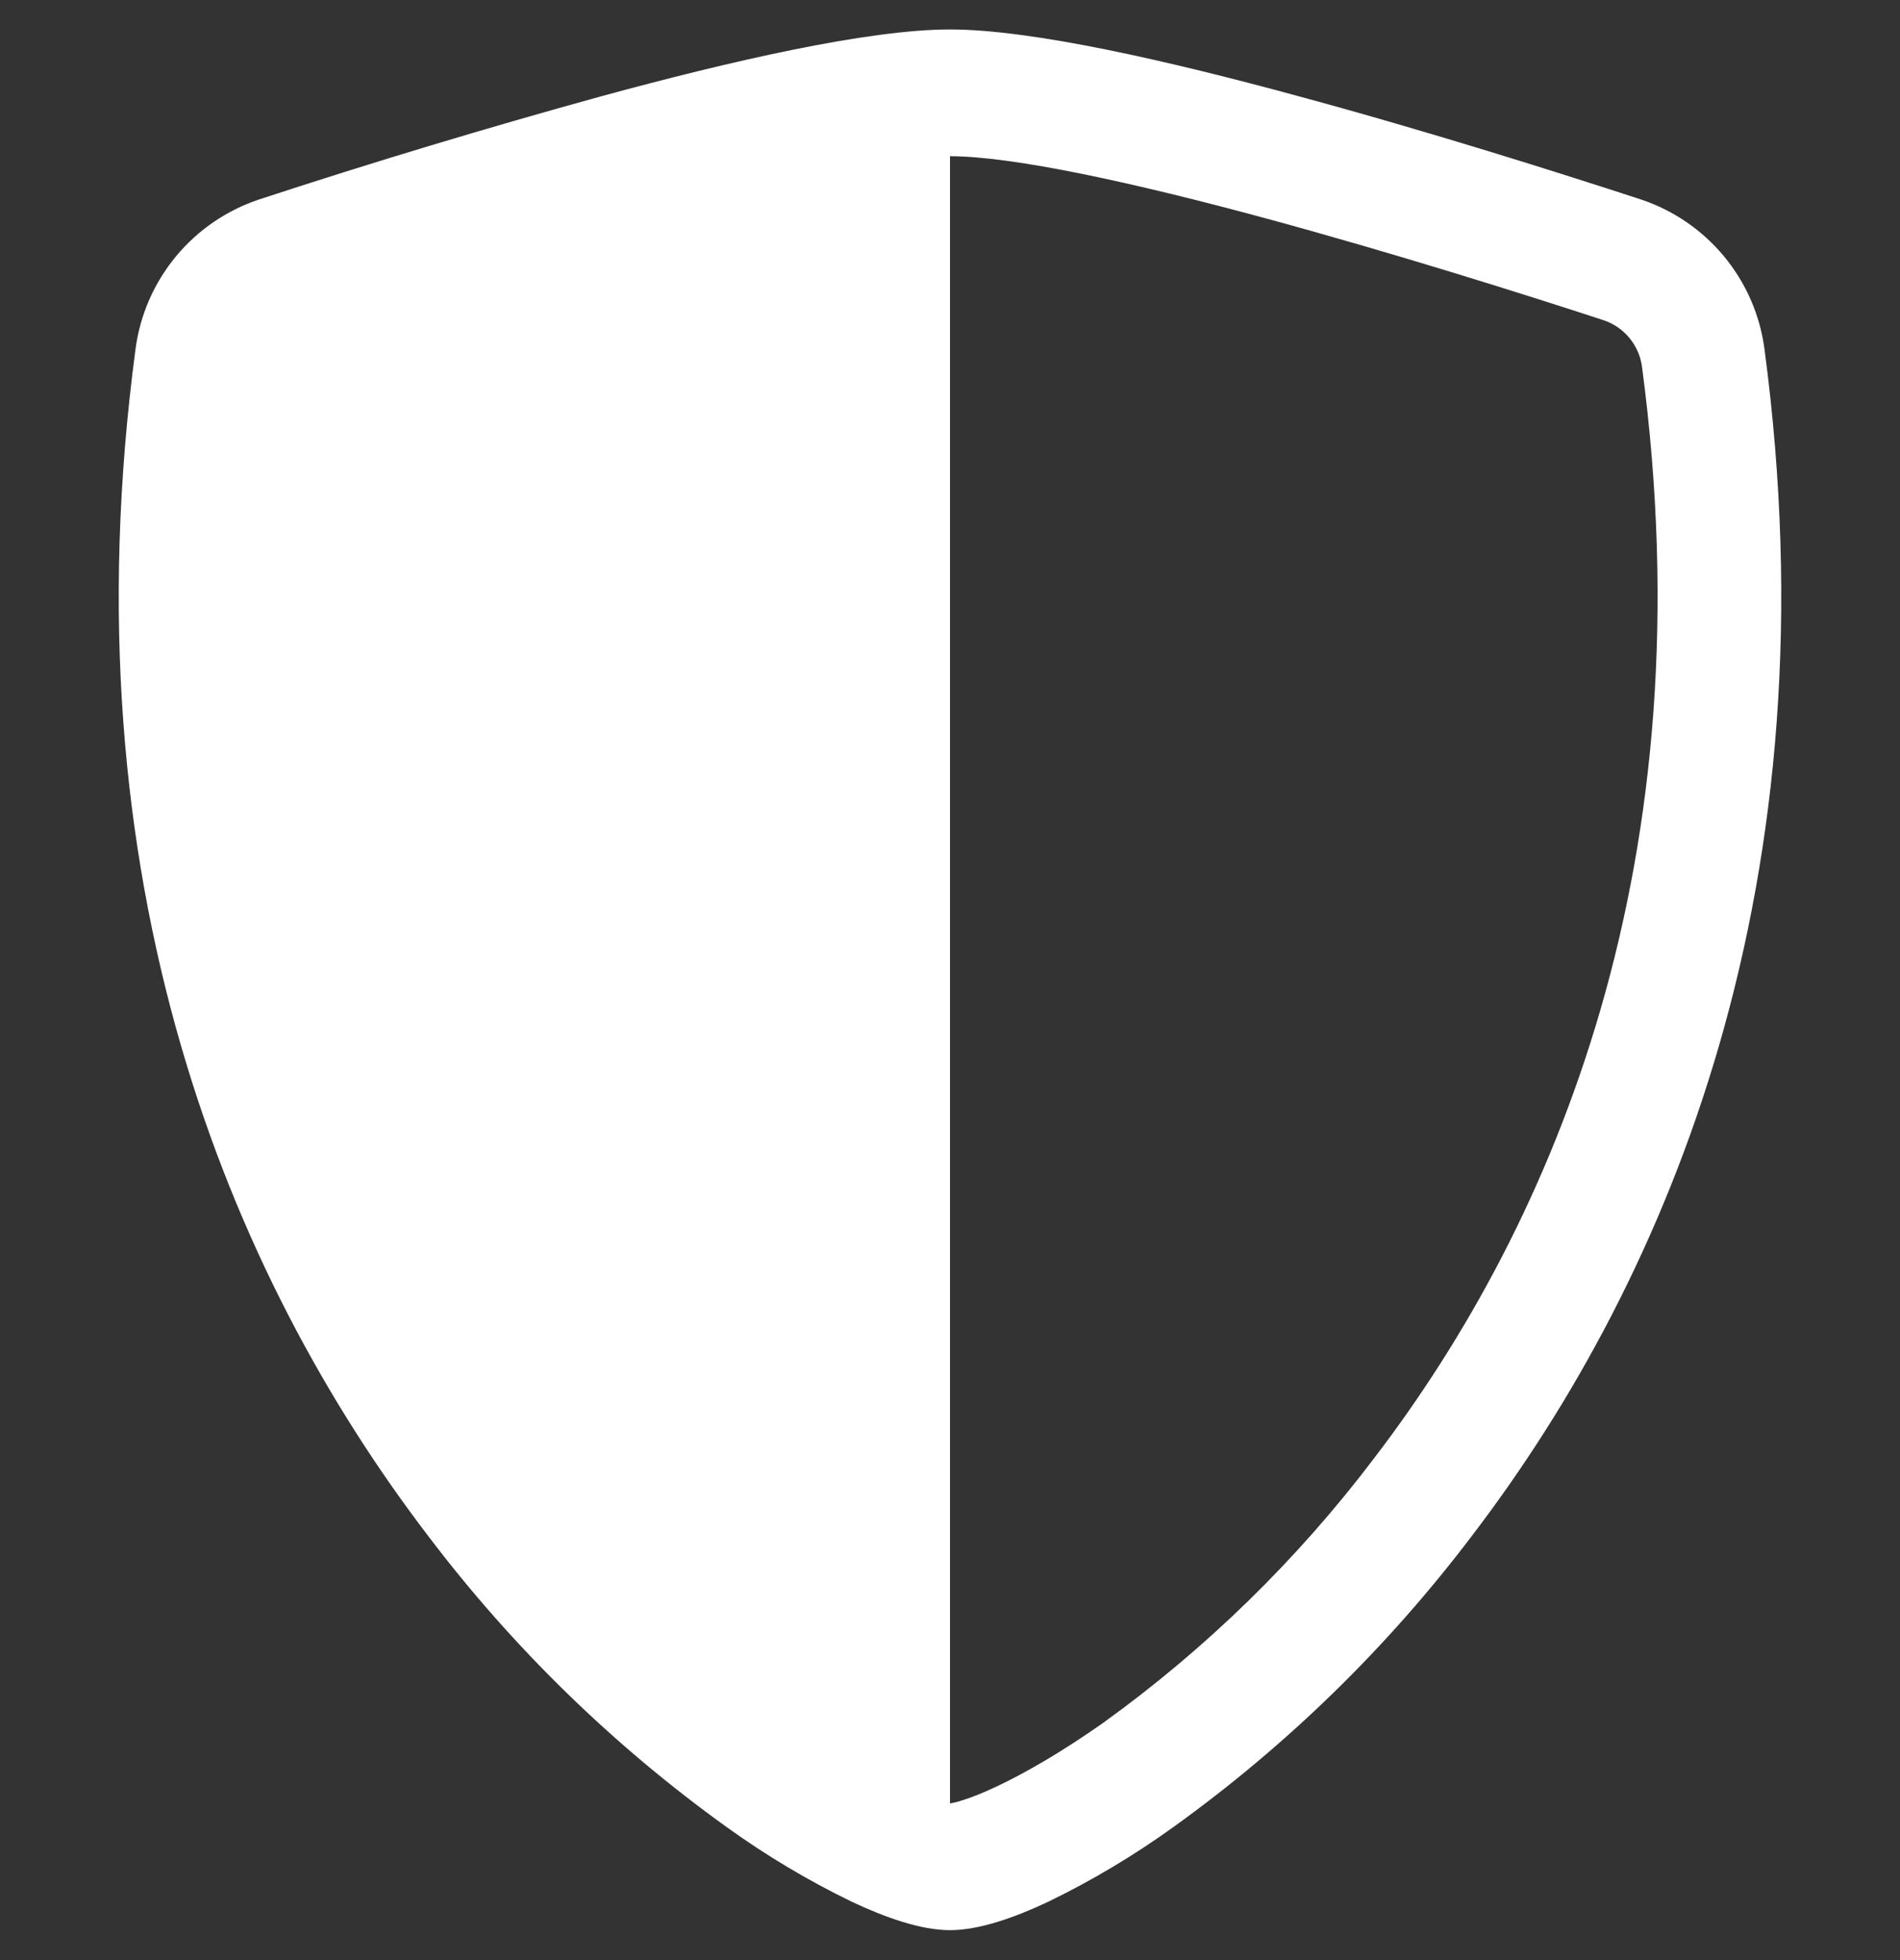 <svg width="32" height="33" viewBox="0 0 32 33" fill="none" xmlns="http://www.w3.org/2000/svg">
<rect x="0" y="0" width="32" height="33" fill="#333333" stroke="none"/>
<g clip-path="url(#clip0_2056_20746)">
<path fillRule="evenodd" clipRule="evenodd" d="M16 30.362C16.068 30.351 16.135 30.334 16.2 30.312C16.352 30.266 16.548 30.19 16.788 30.076C17.268 29.85 17.882 29.496 18.574 29.01C20.313 27.758 21.855 26.253 23.148 24.544C26.202 20.55 28.762 14.482 27.654 6.168C27.629 5.99 27.554 5.822 27.438 5.684C27.322 5.546 27.17 5.443 26.998 5.388C25.696 4.962 23.498 4.268 21.324 3.678C19.104 3.076 17.062 2.63 16 2.63V30.362ZM10.144 1.616C12.314 1.026 14.62 0.496 16 0.496C17.38 0.496 19.686 1.026 21.856 1.616C24.076 2.216 26.314 2.926 27.63 3.356C28.18 3.538 28.668 3.871 29.037 4.317C29.407 4.764 29.643 5.306 29.718 5.88C30.91 14.834 28.144 21.47 24.788 25.86C23.365 27.738 21.668 29.392 19.754 30.766C19.092 31.242 18.391 31.66 17.658 32.016C17.098 32.28 16.496 32.496 16 32.496C15.504 32.496 14.904 32.28 14.342 32.016C13.609 31.66 12.908 31.242 12.246 30.766C10.332 29.392 8.635 27.738 7.212 25.86C3.856 21.47 1.09 14.834 2.282 5.88C2.357 5.306 2.593 4.764 2.963 4.317C3.332 3.871 3.82 3.538 4.37 3.356C6.28 2.73 8.206 2.15 10.144 1.616Z" fill="white"/>
</g>
<defs>
<clipPath id="clip0_2056_20746">
<rect width="32" height="32" fill="white" transform="translate(0 0.496)"/>
</clipPath>
</defs>
</svg>
